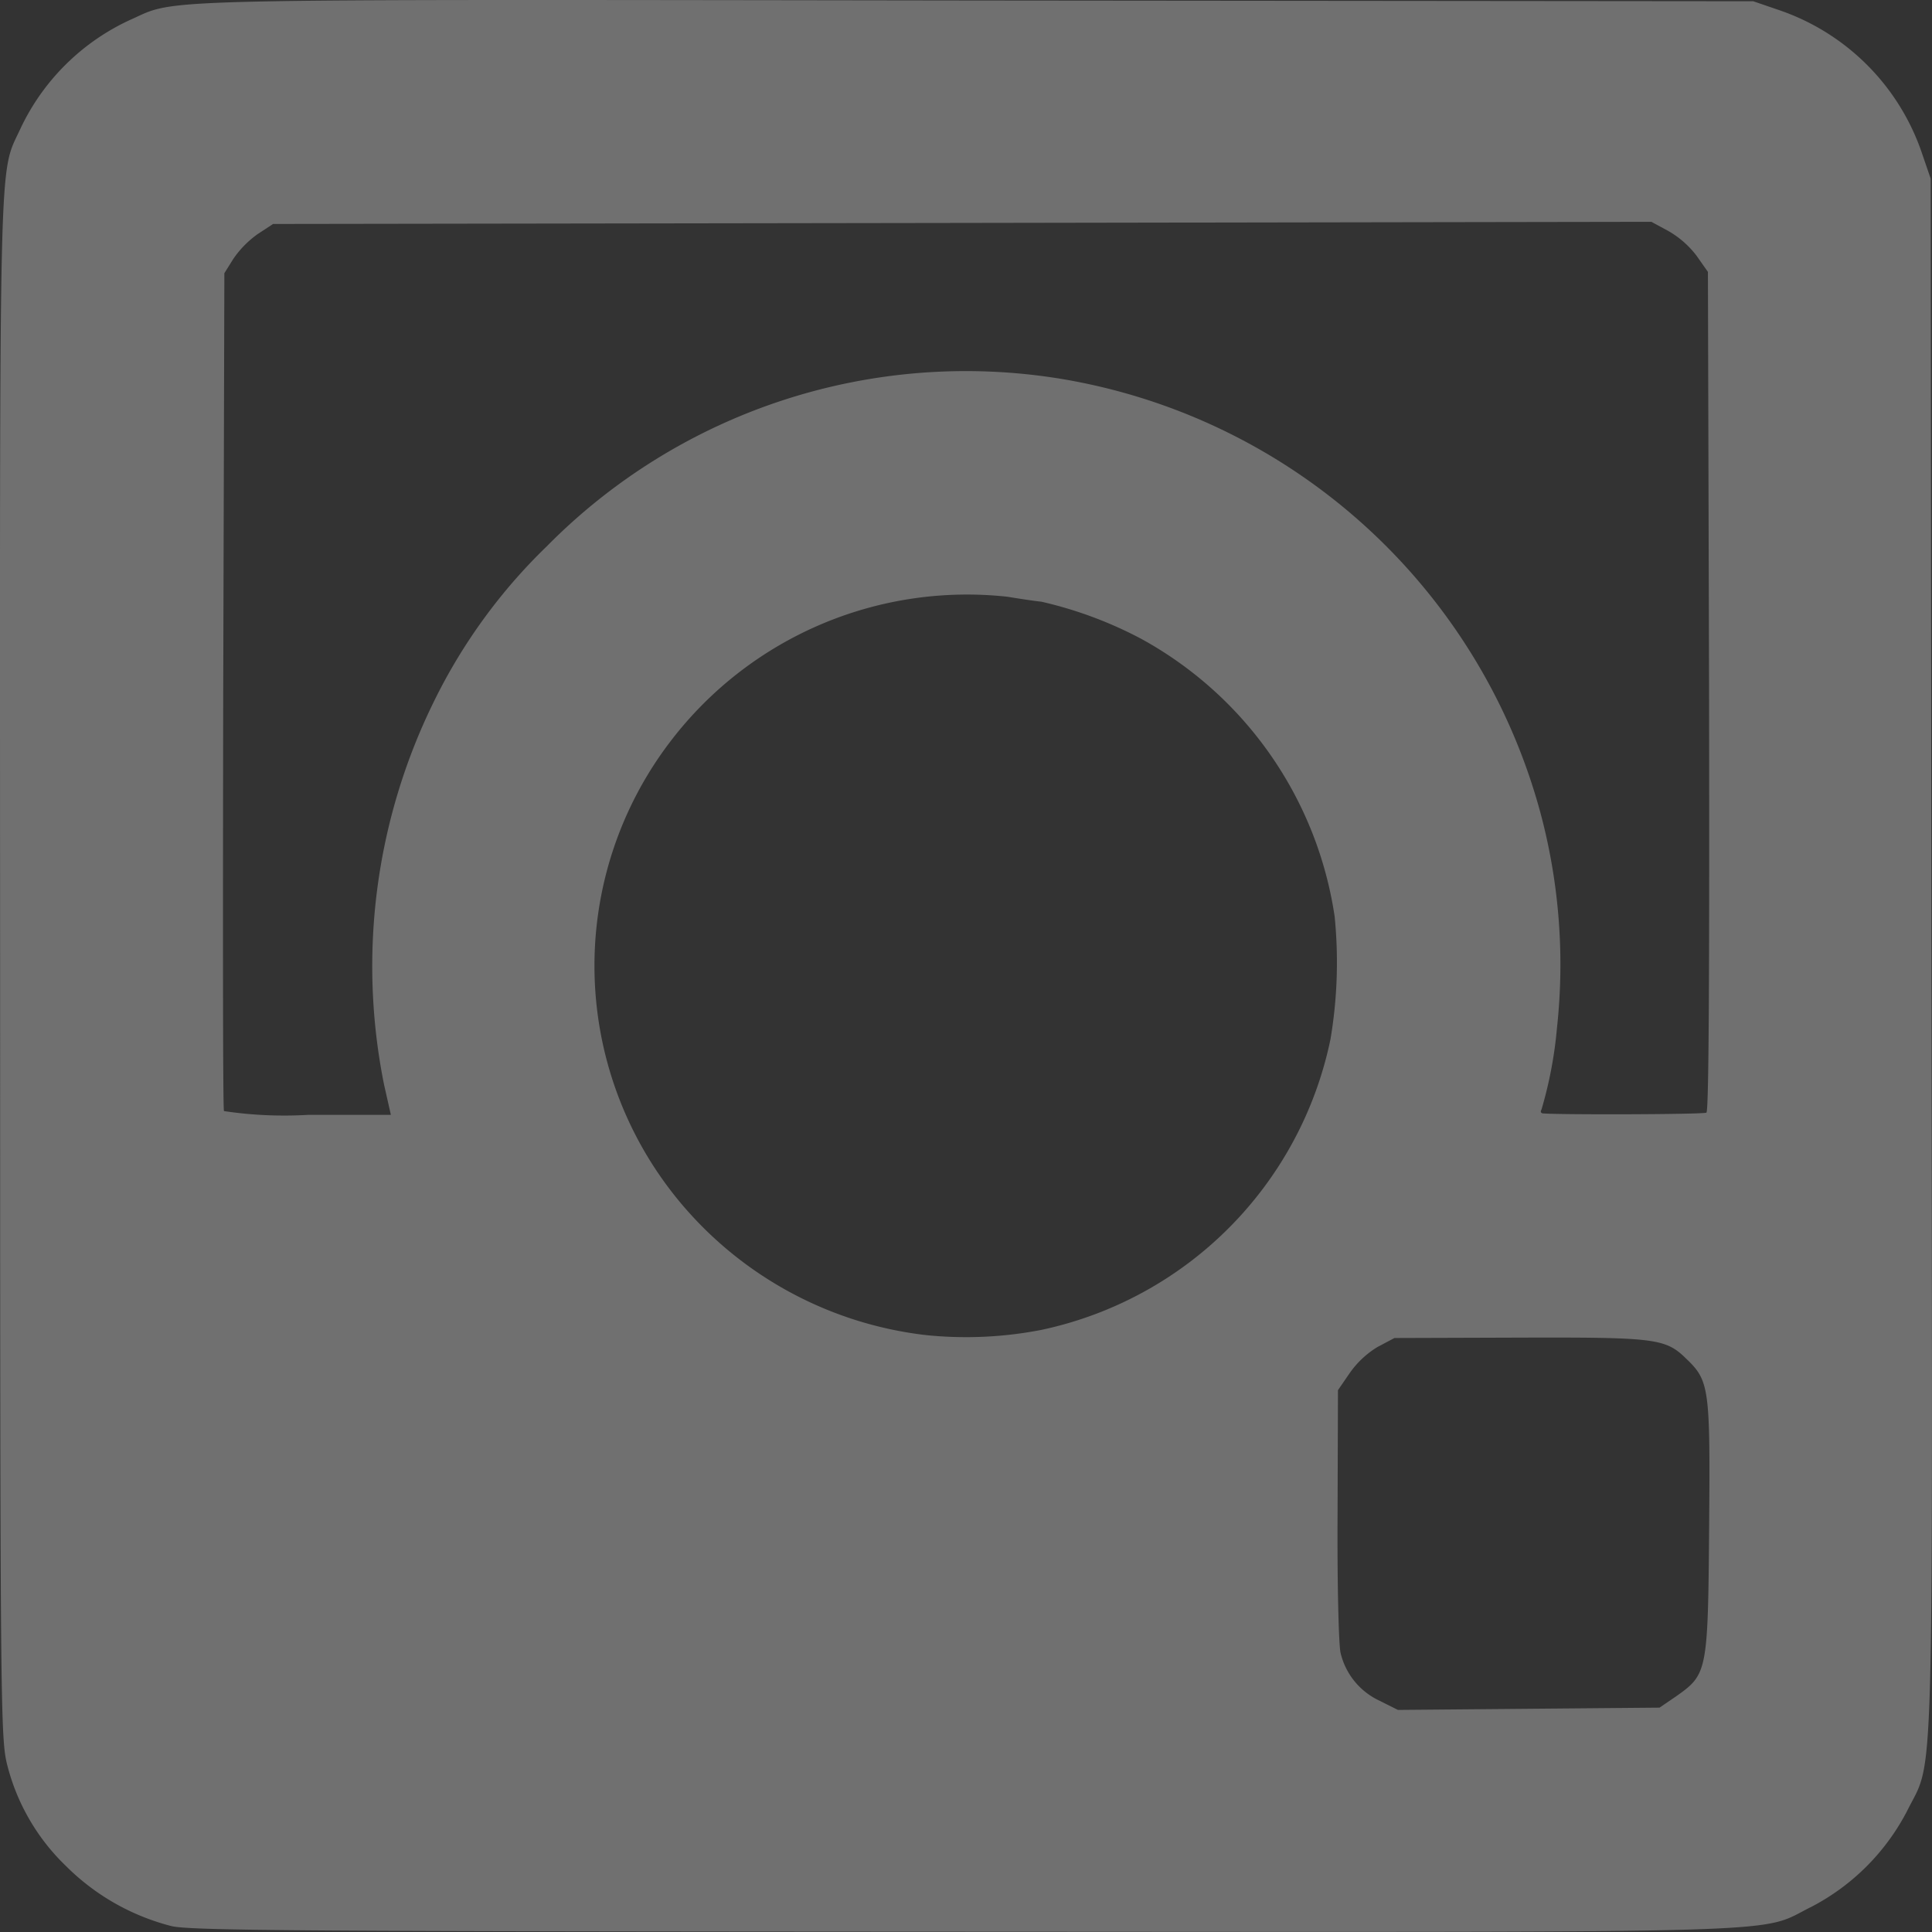 <?xml version="1.0" encoding="UTF-8"?> <svg xmlns="http://www.w3.org/2000/svg" width="33.824" height="33.824" viewBox="0 0 33.824 33.824"><rect x="0" y="0" width="33.824" height="33.824" fill="#333333" stroke="none"/><path id="Icon_zocial-instagram" data-name="Icon zocial-instagram" d="M3.047,33.838A4.021,4.021,0,0,1,1.2,32.787,3.721,3.721,0,0,1,.172,31.023c-.119-.469-.126-.912-.126-13.965C.04,2.392.02,3.2.4,2.373A3.945,3.945,0,0,1,2.327.463c.853-.377.02-.357,14.8-.337L30.739.139l.423.145A4.009,4.009,0,0,1,33.7,2.822l.145.423.013,13.615c.02,15.122.053,13.991-.43,14.97A3.926,3.926,0,0,1,31.757,33.5c-.965.476.132.443-14.831.436C5.486,33.931,3.384,33.918,3.047,33.838Zm26.344-4.025c.542-.383.555-.423.575-2.941.02-2.452.007-2.578-.4-2.967-.363-.357-.535-.377-2.928-.37l-2.181.007-.3.159a1.625,1.625,0,0,0-.489.463l-.2.291-.007,2.188c-.007,1.2.02,2.287.053,2.412a1.234,1.234,0,0,0,.674.833l.33.165,2.293-.02,2.287-.02ZM18.274,23.4a6.56,6.56,0,0,0,5.063-5.089,8.074,8.074,0,0,0,.073-2.148,6.657,6.657,0,0,0-3.39-4.864,7.092,7.092,0,0,0-1.745-.648c-.126-.013-.39-.053-.588-.086a6.529,6.529,0,0,0-5.9,2.525,6.466,6.466,0,0,0,.126,8.03,6.59,6.59,0,0,0,4.362,2.373A6.9,6.9,0,0,0,18.274,23.4ZM6.768,19.107A10.488,10.488,0,0,1,7.64,12.4,9.722,9.722,0,0,1,9.616,9.682a10.308,10.308,0,0,1,8.995-2.934,10.47,10.47,0,0,1,8.42,7.667,10.264,10.264,0,0,1,.271,3.7,7.277,7.277,0,0,1-.271,1.428c-.02.033-.013.059.02.066.251.026,2.822.02,2.868-.013s.053-2.954.046-7.376l-.02-7.343-.2-.284a1.651,1.651,0,0,0-.5-.436L28.954,4l-12.068.02L4.825,4.038l-.271.178a1.738,1.738,0,0,0-.423.43L3.972,4.9l-.02,7.3c-.007,4.018-.007,7.329.013,7.369a7.112,7.112,0,0,0,1.474.066H6.887Z" transform="translate(-0.044 -0.117)" fill="#fff" opacity="0.299"></path></svg> 